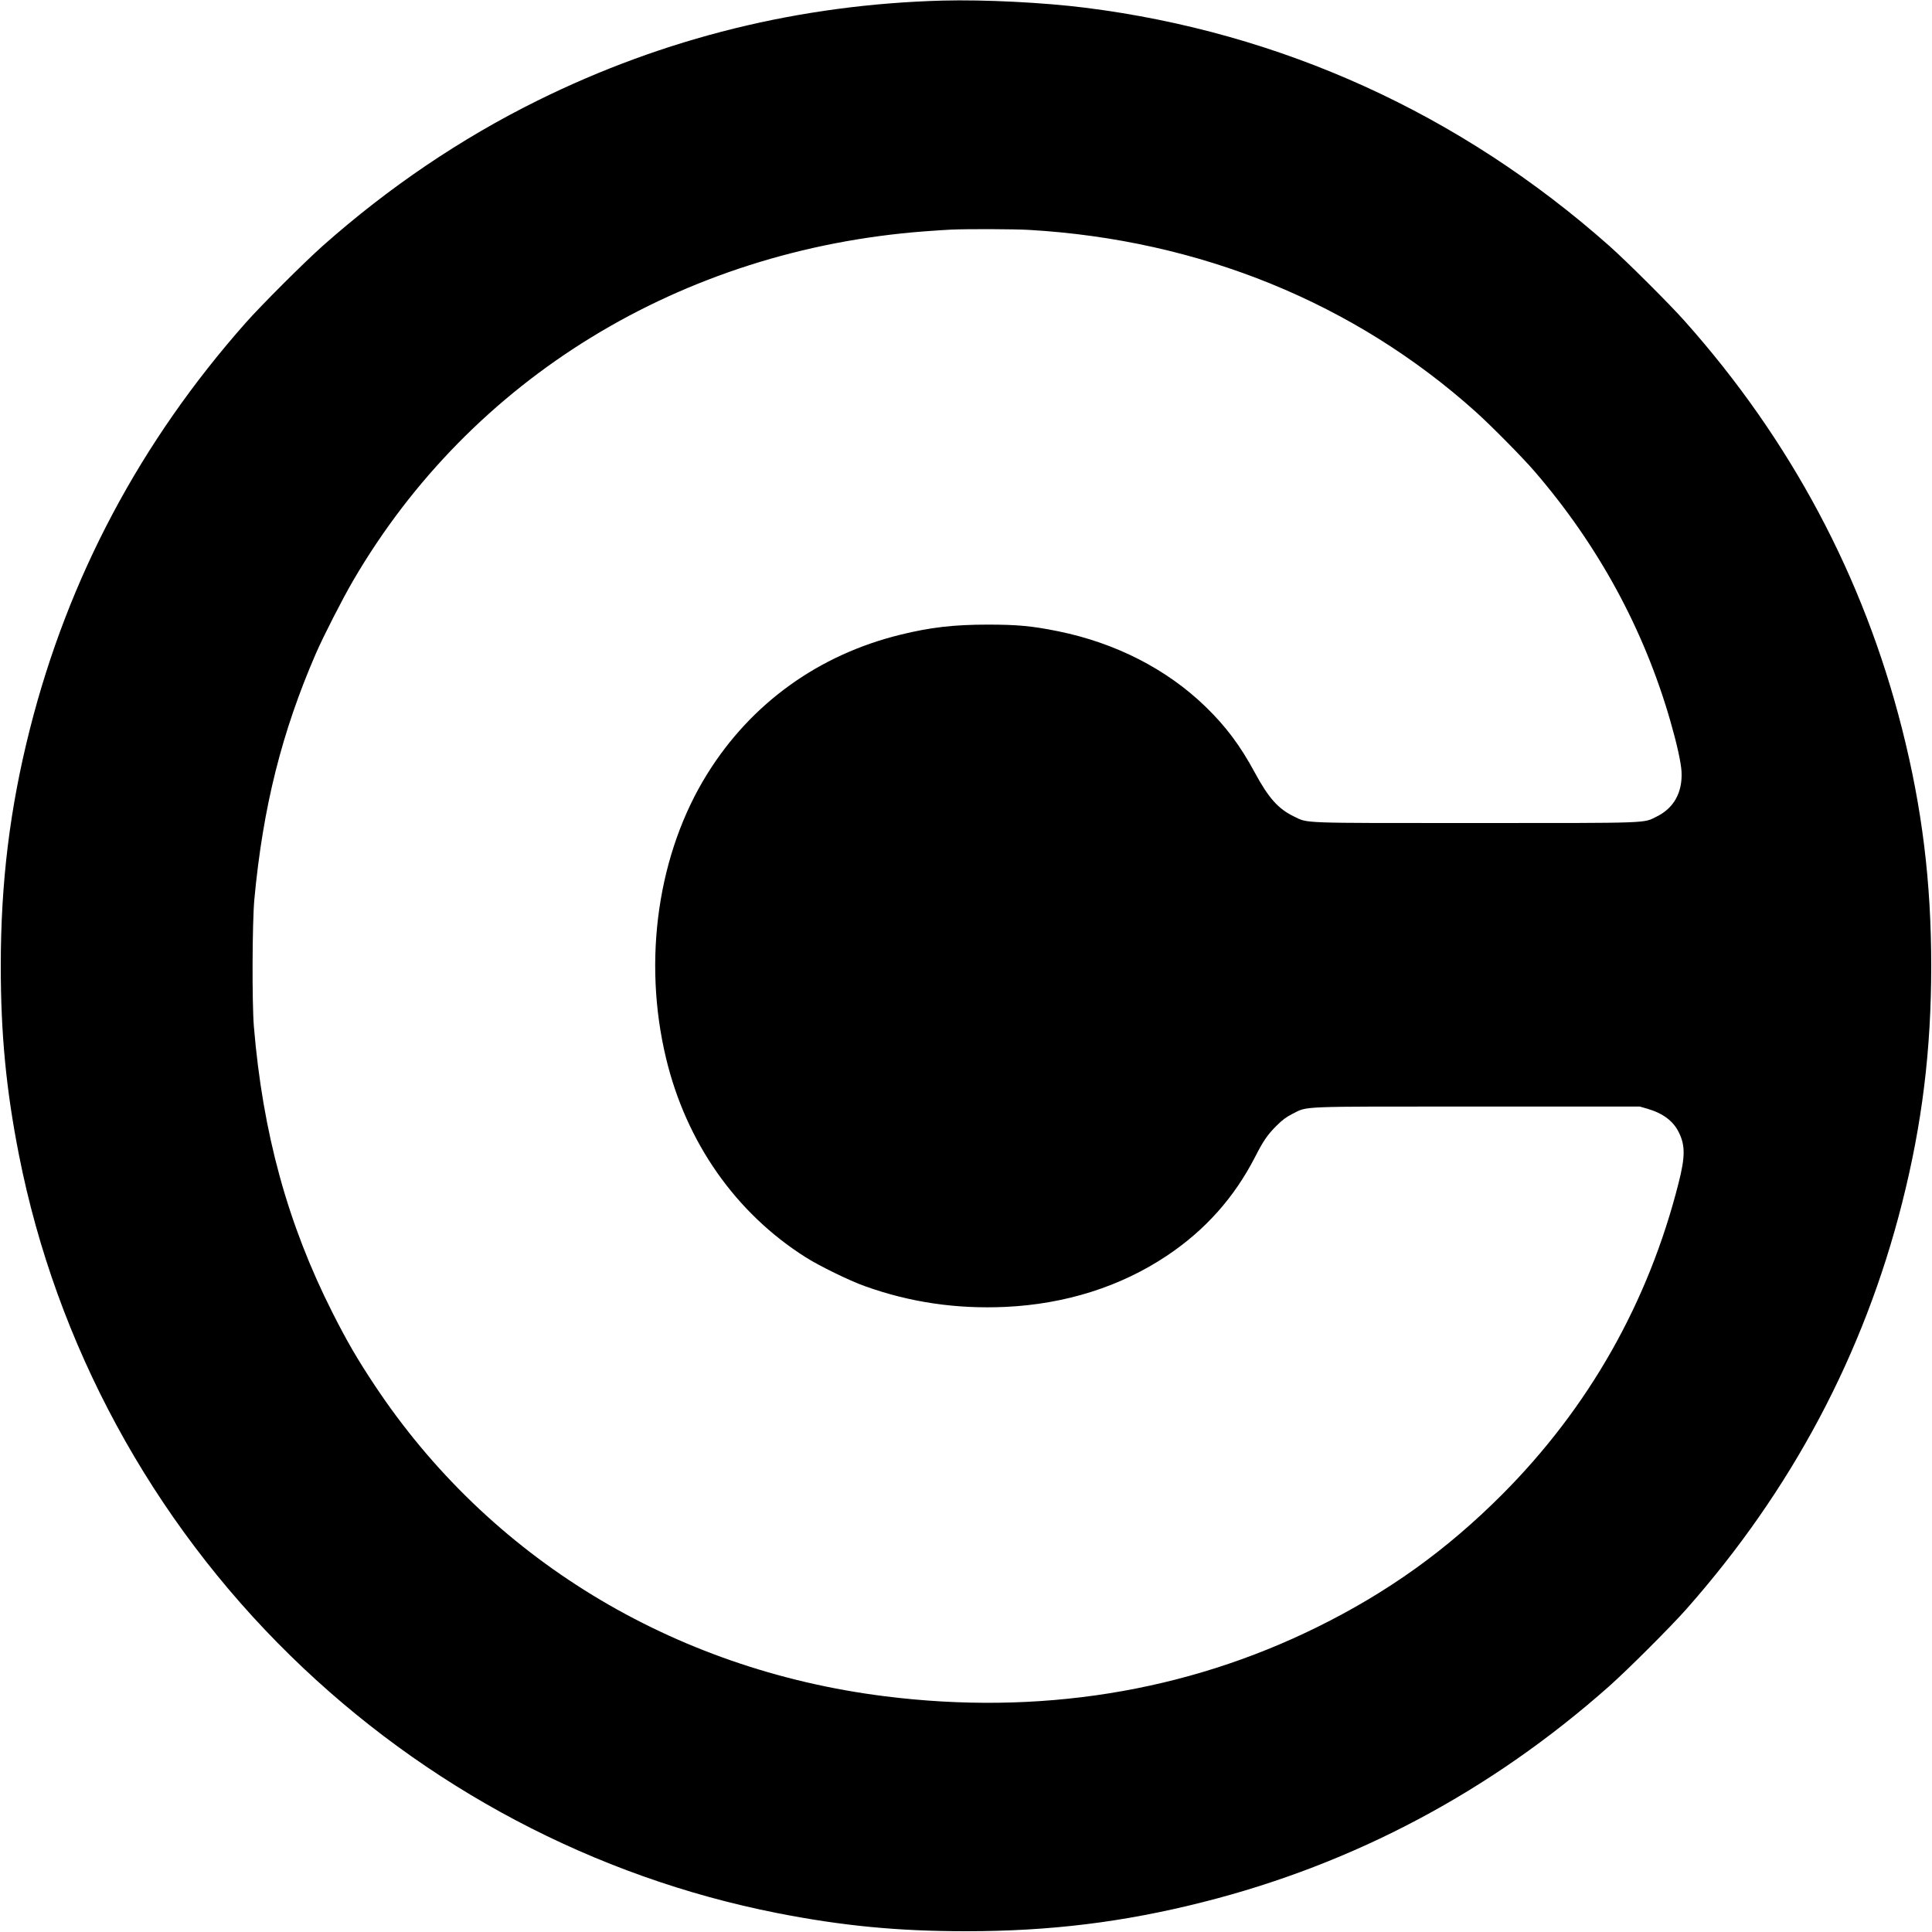 <?xml version="1.0" encoding="UTF-8" standalone="no"?> <svg xmlns="http://www.w3.org/2000/svg" version="1.0" width="2000pt" height="2000pt" viewBox="0 0 2000 2000" preserveAspectRatio="xMidYMid meet"><g transform="translate(0,2000) scale(0.1,-0.1)" fill="#000000" stroke="none"><path d="M9760 19994 c-1479 -40 -2883 -386 -4195 -1035 -791 -391 -1541 -898 -2225 -1505 -188 -167 -631 -609 -795 -794 -1091 -1232 -1838 -2638 -2235 -4205 -208 -820 -302 -1588 -302 -2455 0 -702 55 -1279 188 -1955 386 -1960 1372 -3778 2812 -5186 1394 -1364 3146 -2290 5037 -2663 676 -133 1253 -188 1955 -188 868 0 1630 93 2455 302 1563 395 2978 1147 4205 2236 188 167 631 609 795 794 1090 1232 1838 2638 2235 4205 208 820 302 1588 302 2455 0 867 -94 1635 -302 2455 -398 1573 -1155 2992 -2249 4220 -157 177 -604 622 -781 779 -1544 1369 -3397 2211 -5425 2466 -438 55 -1048 85 -1475 74z m895 -2374 c1764 -103 3370 -757 4625 -1886 155 -139 485 -473 606 -614 658 -764 1130 -1630 1404 -2579 69 -240 111 -430 117 -526 12 -216 -78 -380 -257 -468 -142 -70 -35 -67 -1875 -67 -1844 0 -1730 -4 -1880 68 -162 78 -263 191 -404 452 -151 280 -301 481 -513 686 -401 388 -929 658 -1523 779 -270 55 -422 69 -730 69 -349 0 -594 -28 -902 -104 -847 -207 -1545 -709 -2000 -1439 -512 -820 -673 -1926 -428 -2946 209 -872 721 -1602 1445 -2060 143 -91 457 -244 615 -300 466 -167 945 -237 1453 -214 620 29 1190 209 1669 528 399 266 700 604 917 1027 82 161 128 229 220 320 62 62 101 90 163 122 167 83 25 77 1918 77 l1680 0 80 -23 c158 -46 266 -126 323 -242 68 -135 68 -253 -1 -525 -313 -1238 -929 -2325 -1827 -3226 -575 -576 -1183 -1012 -1915 -1373 -1364 -673 -2886 -916 -4480 -715 -2198 277 -4097 1437 -5280 3224 -179 270 -285 453 -435 750 -463 917 -720 1856 -812 2960 -20 247 -17 1078 5 1315 89 955 284 1731 637 2545 77 177 276 567 386 755 1221 2094 3396 3424 5914 3615 113 8 237 17 275 18 180 8 657 6 810 -3z"></path></g></svg> 
